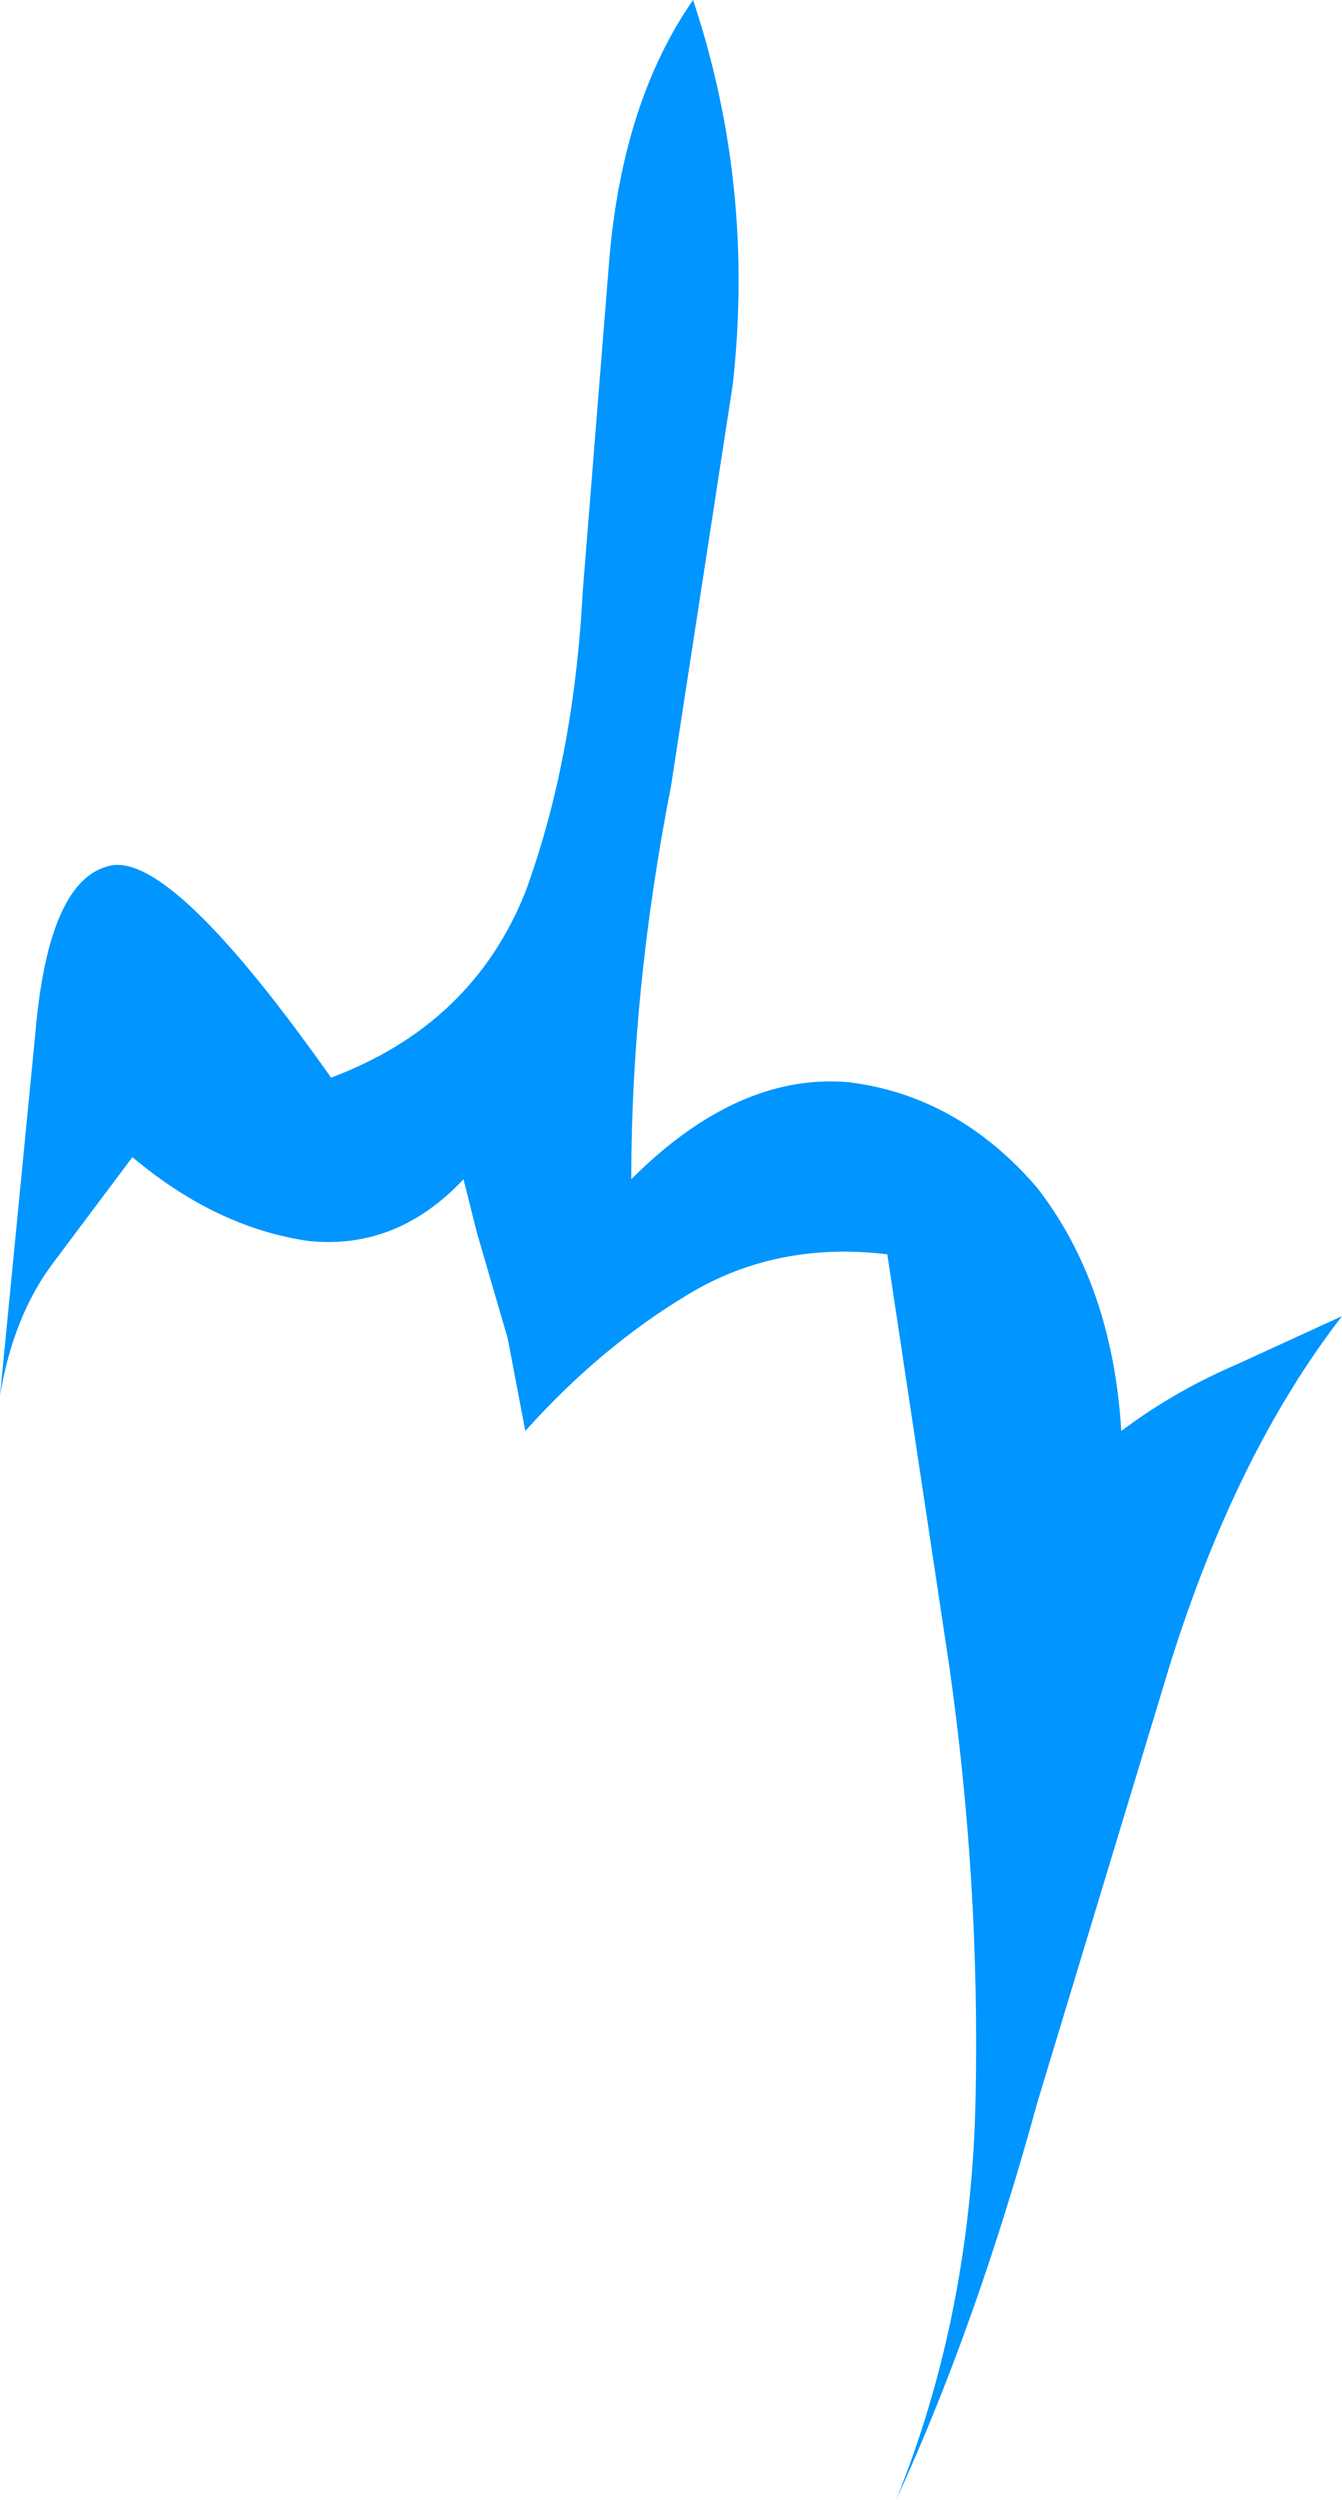<?xml version="1.0" encoding="UTF-8" standalone="no"?>
<svg xmlns:xlink="http://www.w3.org/1999/xlink" height="28.3px" width="15.2px" xmlns="http://www.w3.org/2000/svg">
  <g transform="matrix(1.0, 0.0, 0.0, 1.0, 0.0, 0.0)">
    <path d="M0.4 11.7 Q0.55 9.95 1.25 9.8 1.95 9.65 3.75 12.2 5.35 11.6 5.95 10.1 6.5 8.6 6.6 6.7 L6.9 2.95 Q7.05 1.15 7.85 0.0 8.55 2.1 8.3 4.35 L7.6 8.9 Q7.15 11.2 7.15 13.35 8.35 12.15 9.6 12.25 10.85 12.4 11.75 13.45 12.6 14.55 12.7 16.2 13.3 15.75 14.0 15.45 L15.2 14.9 Q14.0 16.45 13.25 18.85 L11.75 23.8 Q11.05 26.35 10.15 28.3 11.0 26.2 11.05 23.75 11.1 21.3 10.75 18.85 L10.05 14.2 Q8.8 14.05 7.8 14.65 6.8 15.25 5.95 16.2 L5.75 15.15 5.4 13.95 5.25 13.35 Q4.5 14.15 3.5 14.05 2.45 13.9 1.5 13.1 L0.6 14.3 Q0.15 14.9 0.0 15.8 L0.4 11.7" fill="#0095ff" fill-rule="evenodd" stroke="none"/>
  </g>
</svg>
